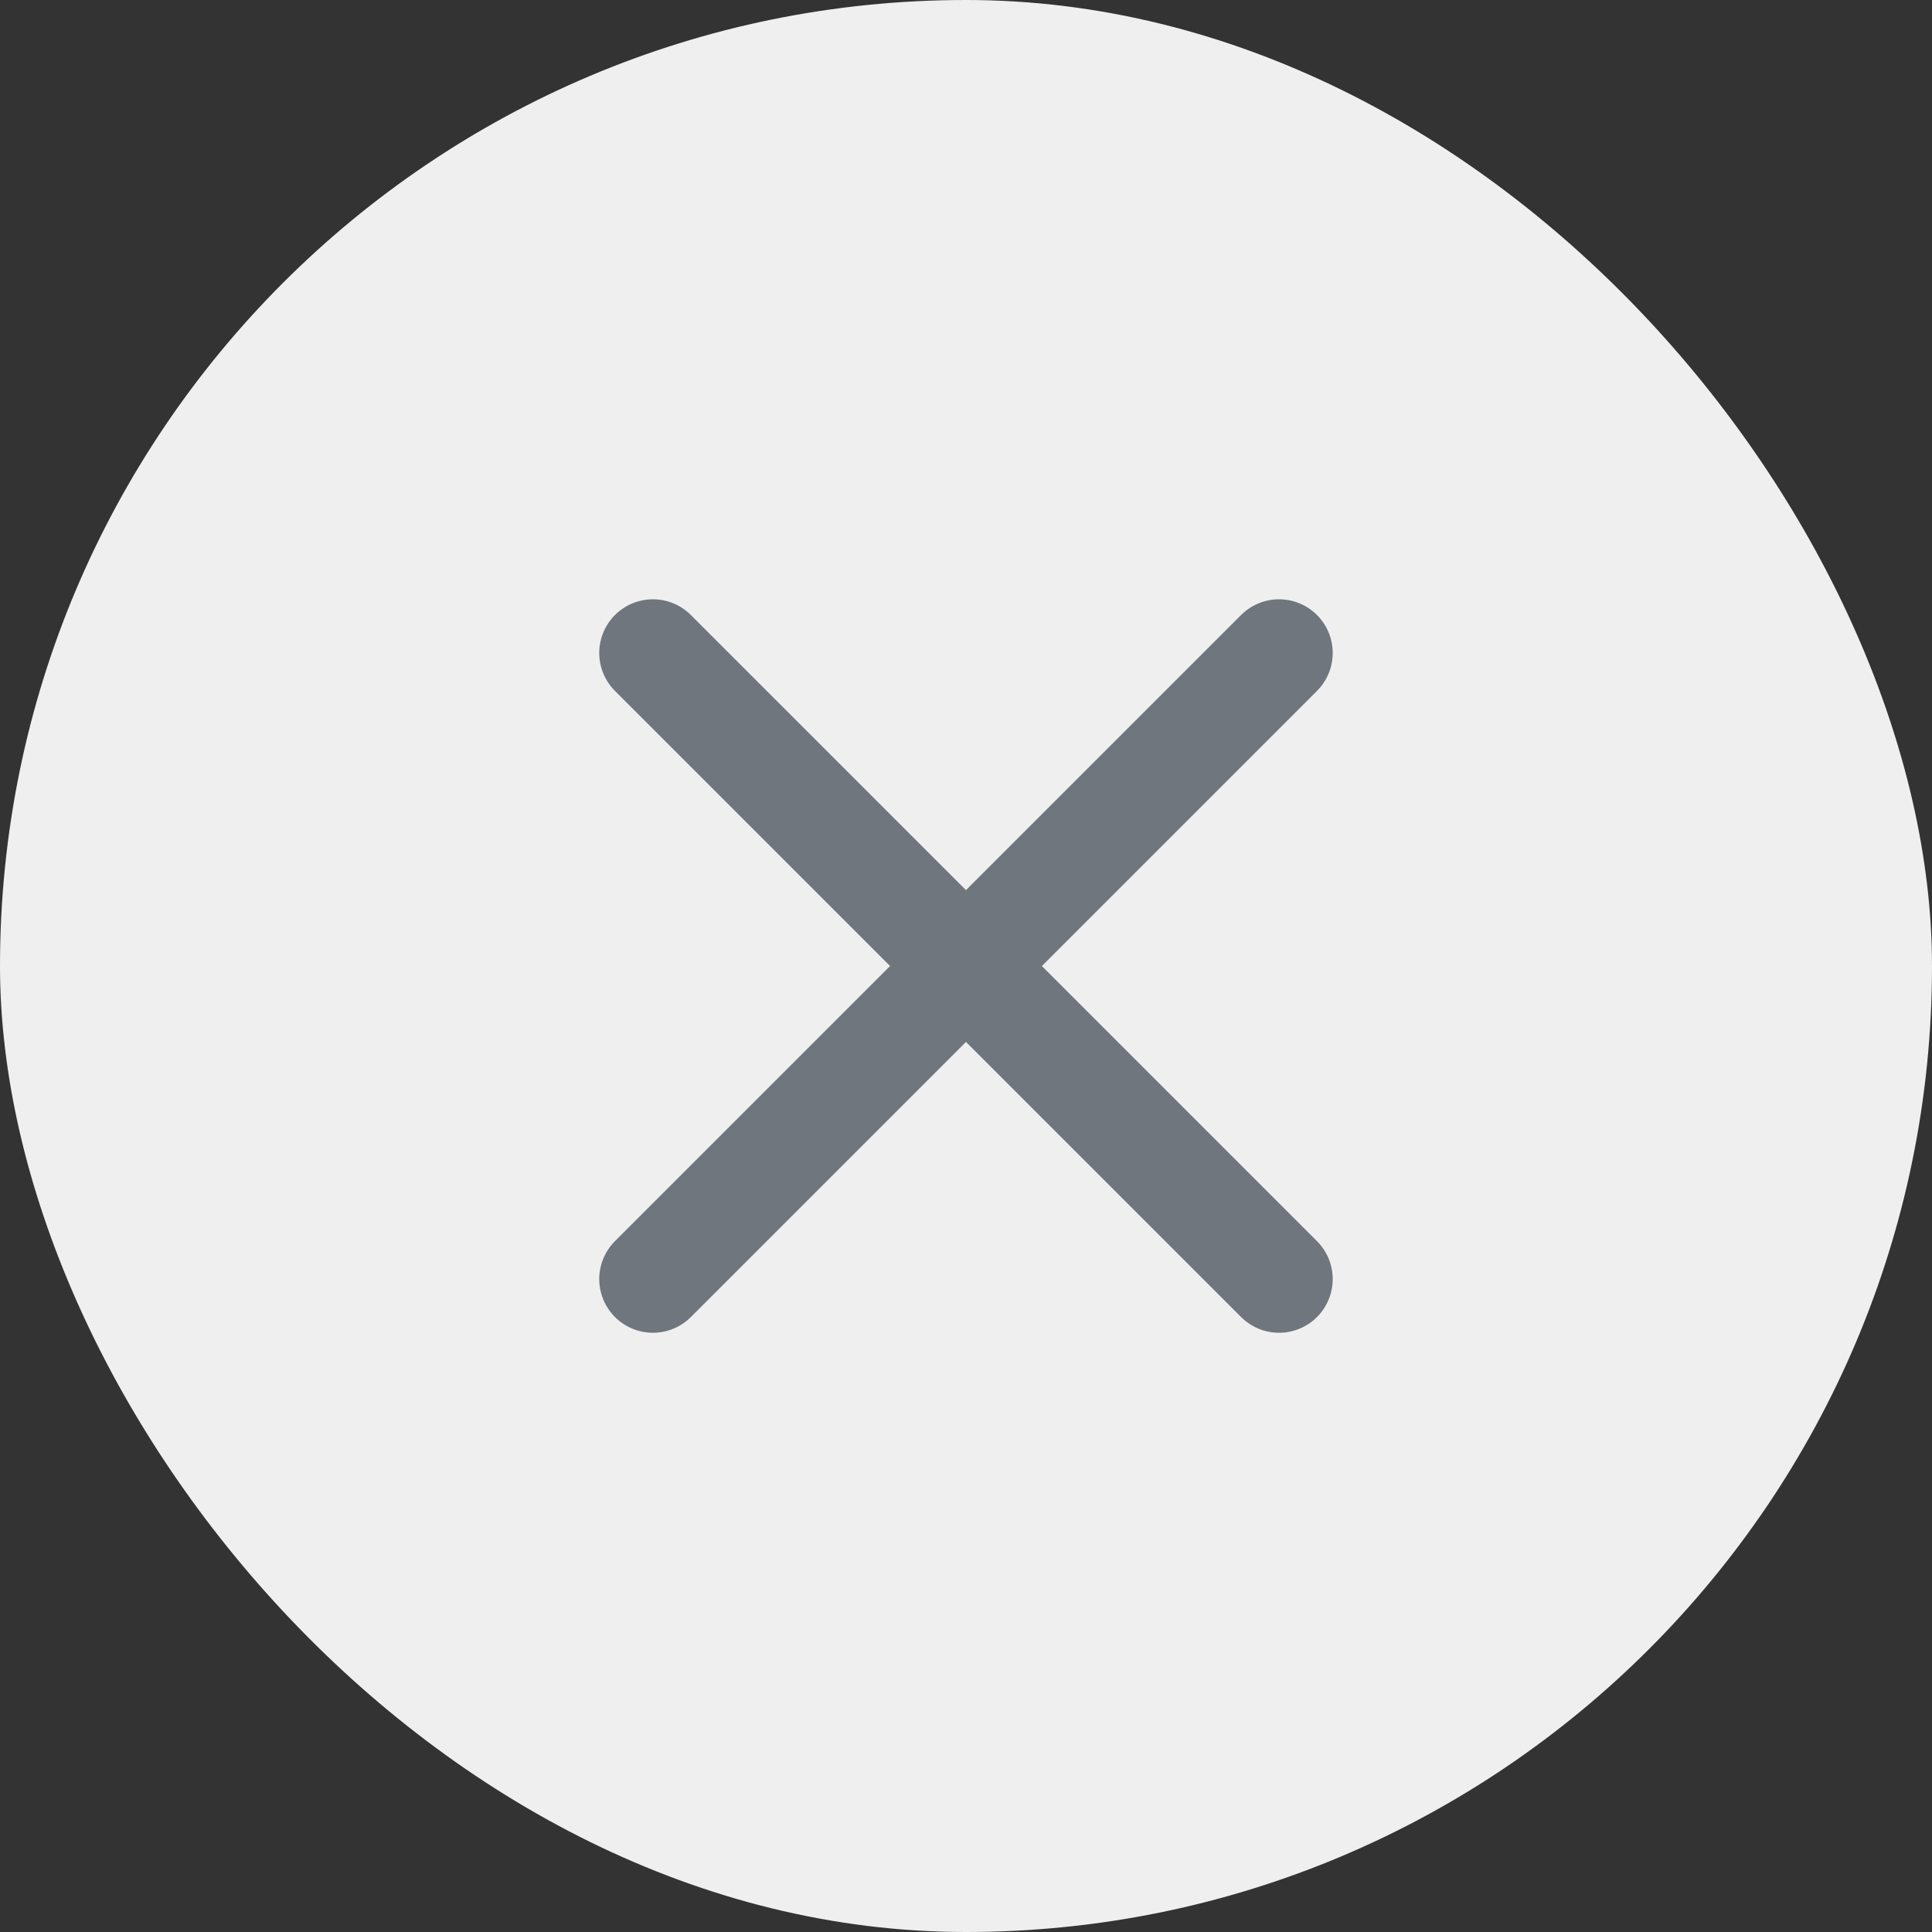 <svg width="36" height="36" viewBox="0 0 36 36" fill="none" xmlns="http://www.w3.org/2000/svg">
<rect x="0" y="0" width="36" height="36" fill="#333333" stroke="none"/>
<rect width="36" height="36" rx="18" fill="#EFEFEF"/>
<path d="M12.166 12.167L23.833 23.834M23.833 12.167L12.166 23.834" stroke="#6F767E" stroke-width="2" stroke-linecap="round"/>
</svg>
